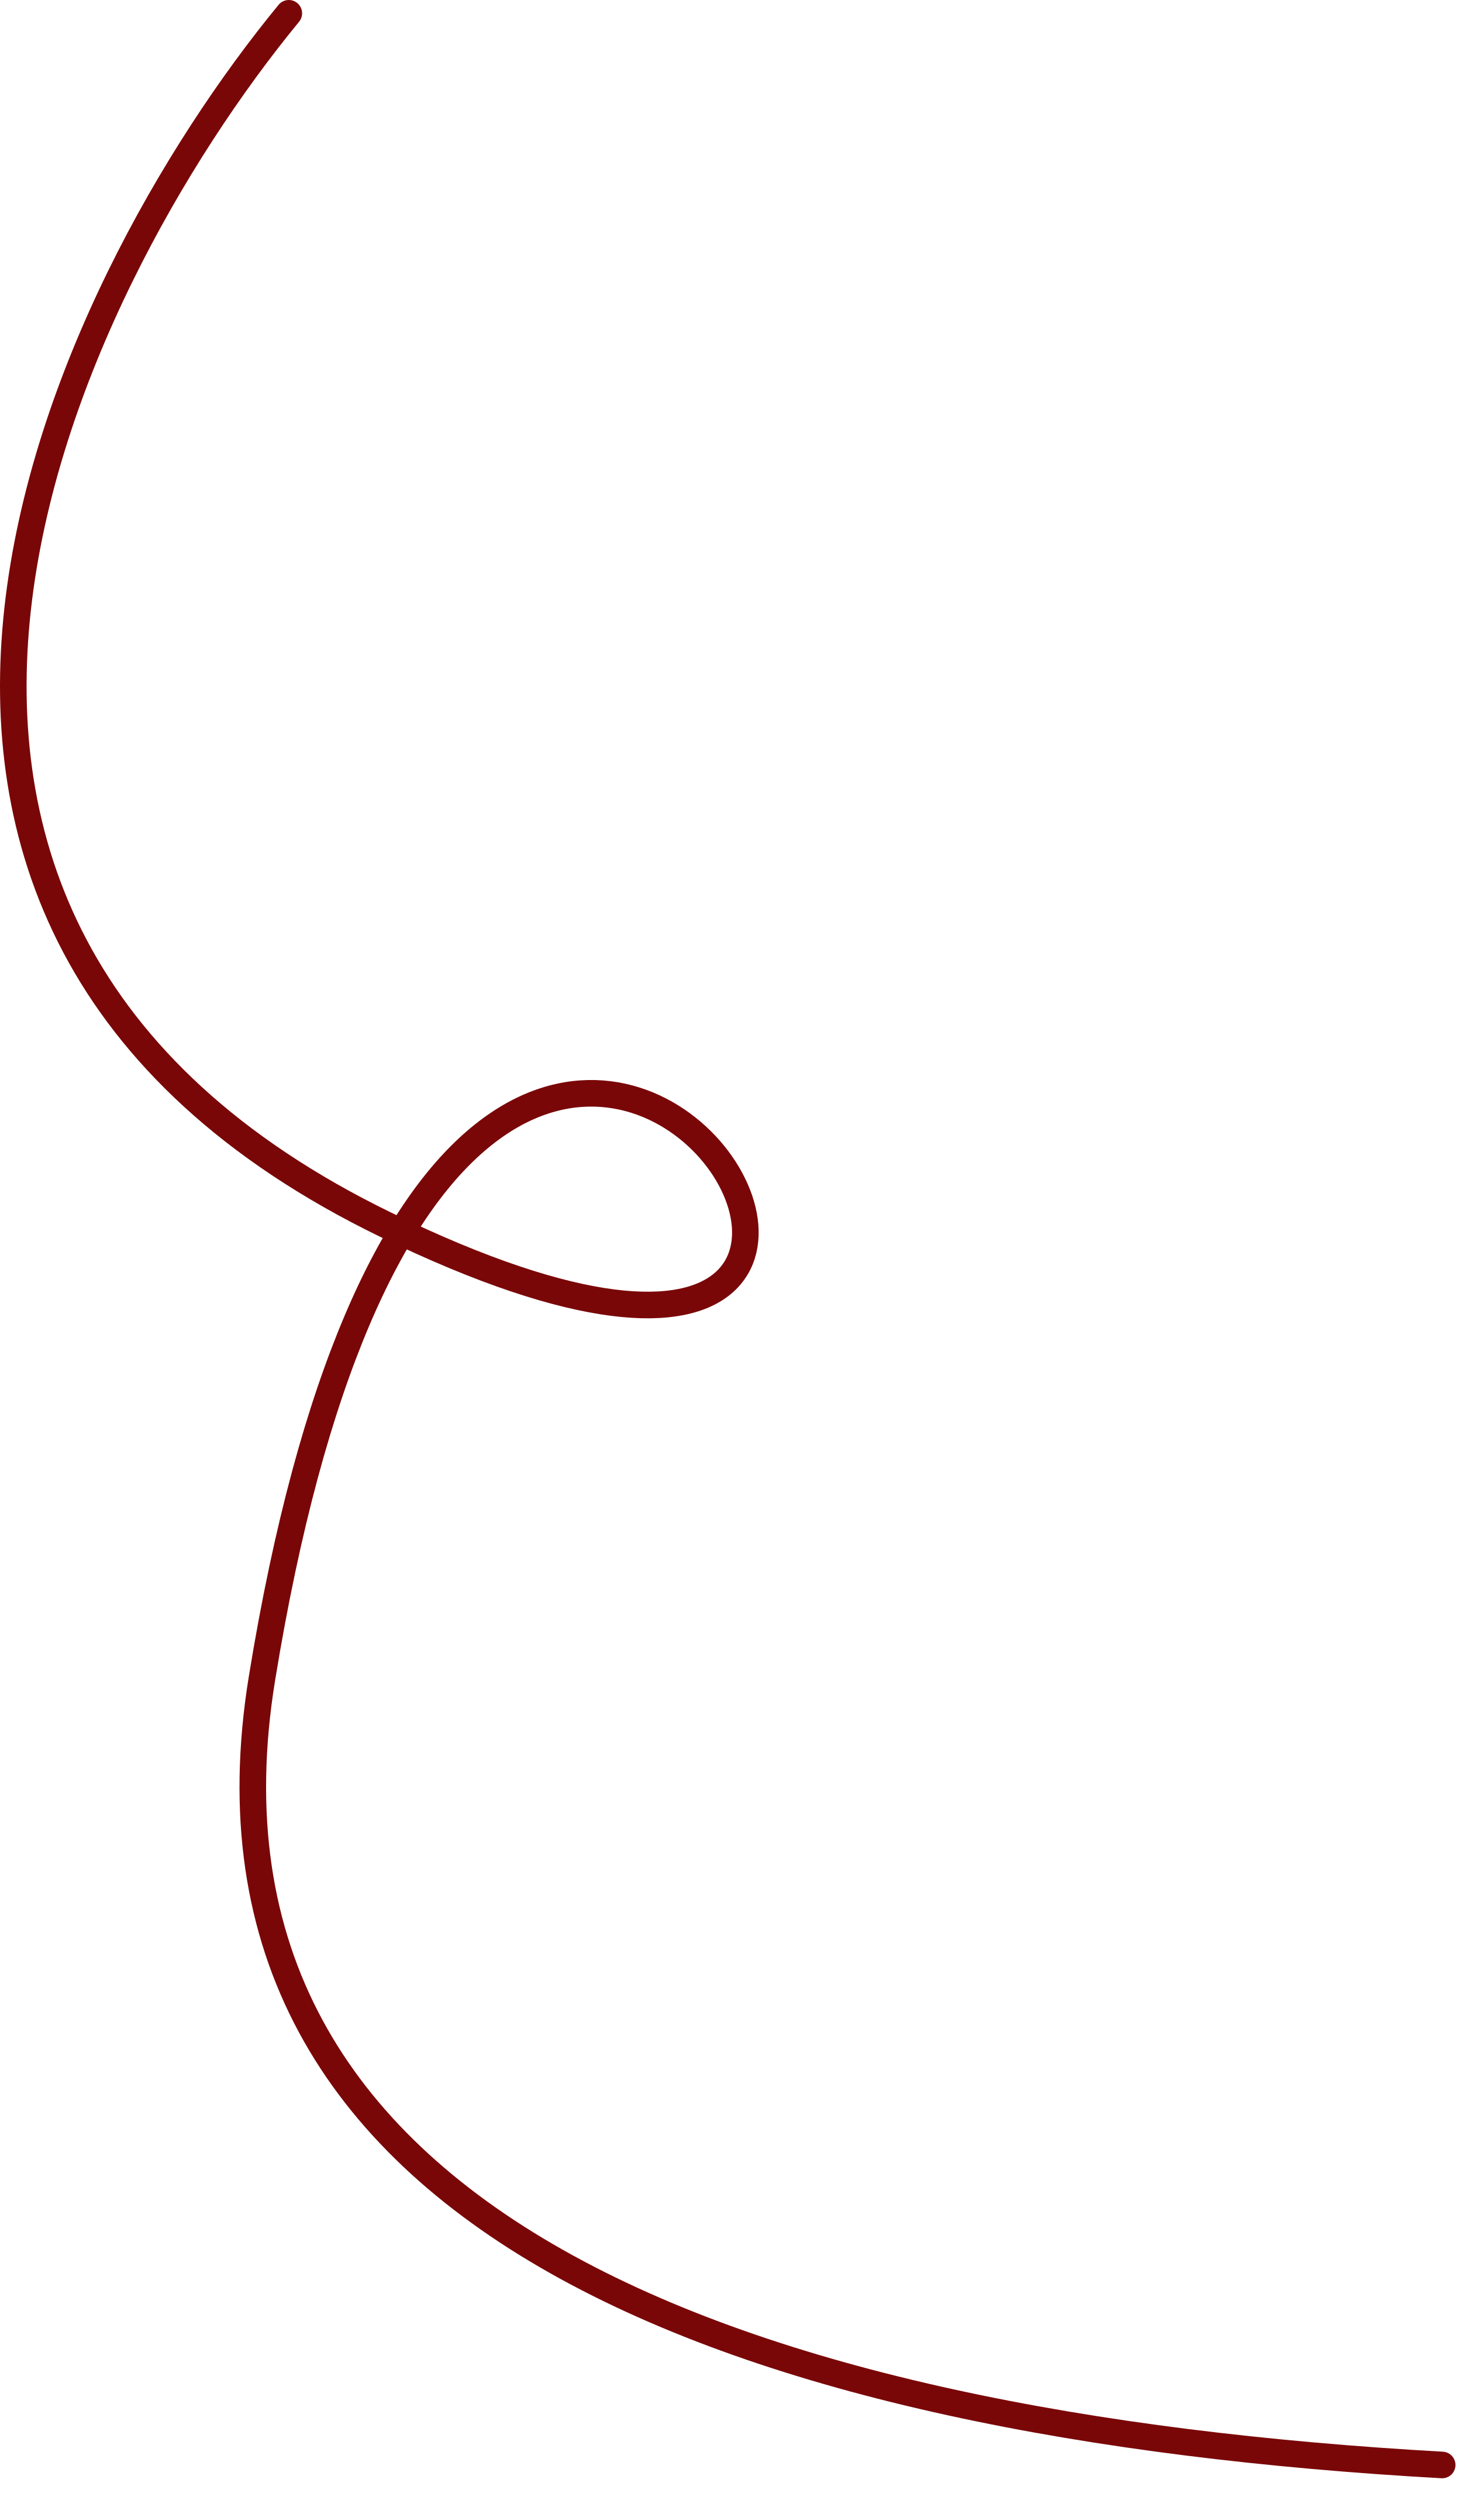 <?xml version="1.0" encoding="UTF-8"?> <svg xmlns="http://www.w3.org/2000/svg" width="55" height="94" viewBox="0 0 55 94" fill="none"><path d="M10.865 0.5C2.291 10.927 -8.982 34.636 14.512 46.053C43.88 60.325 17.409 16.771 9.855 63.111C6.511 83.623 27.955 91.216 54.254 92.689" stroke="#7A0708" stroke-linecap="round" stroke-linejoin="round"></path></svg> 